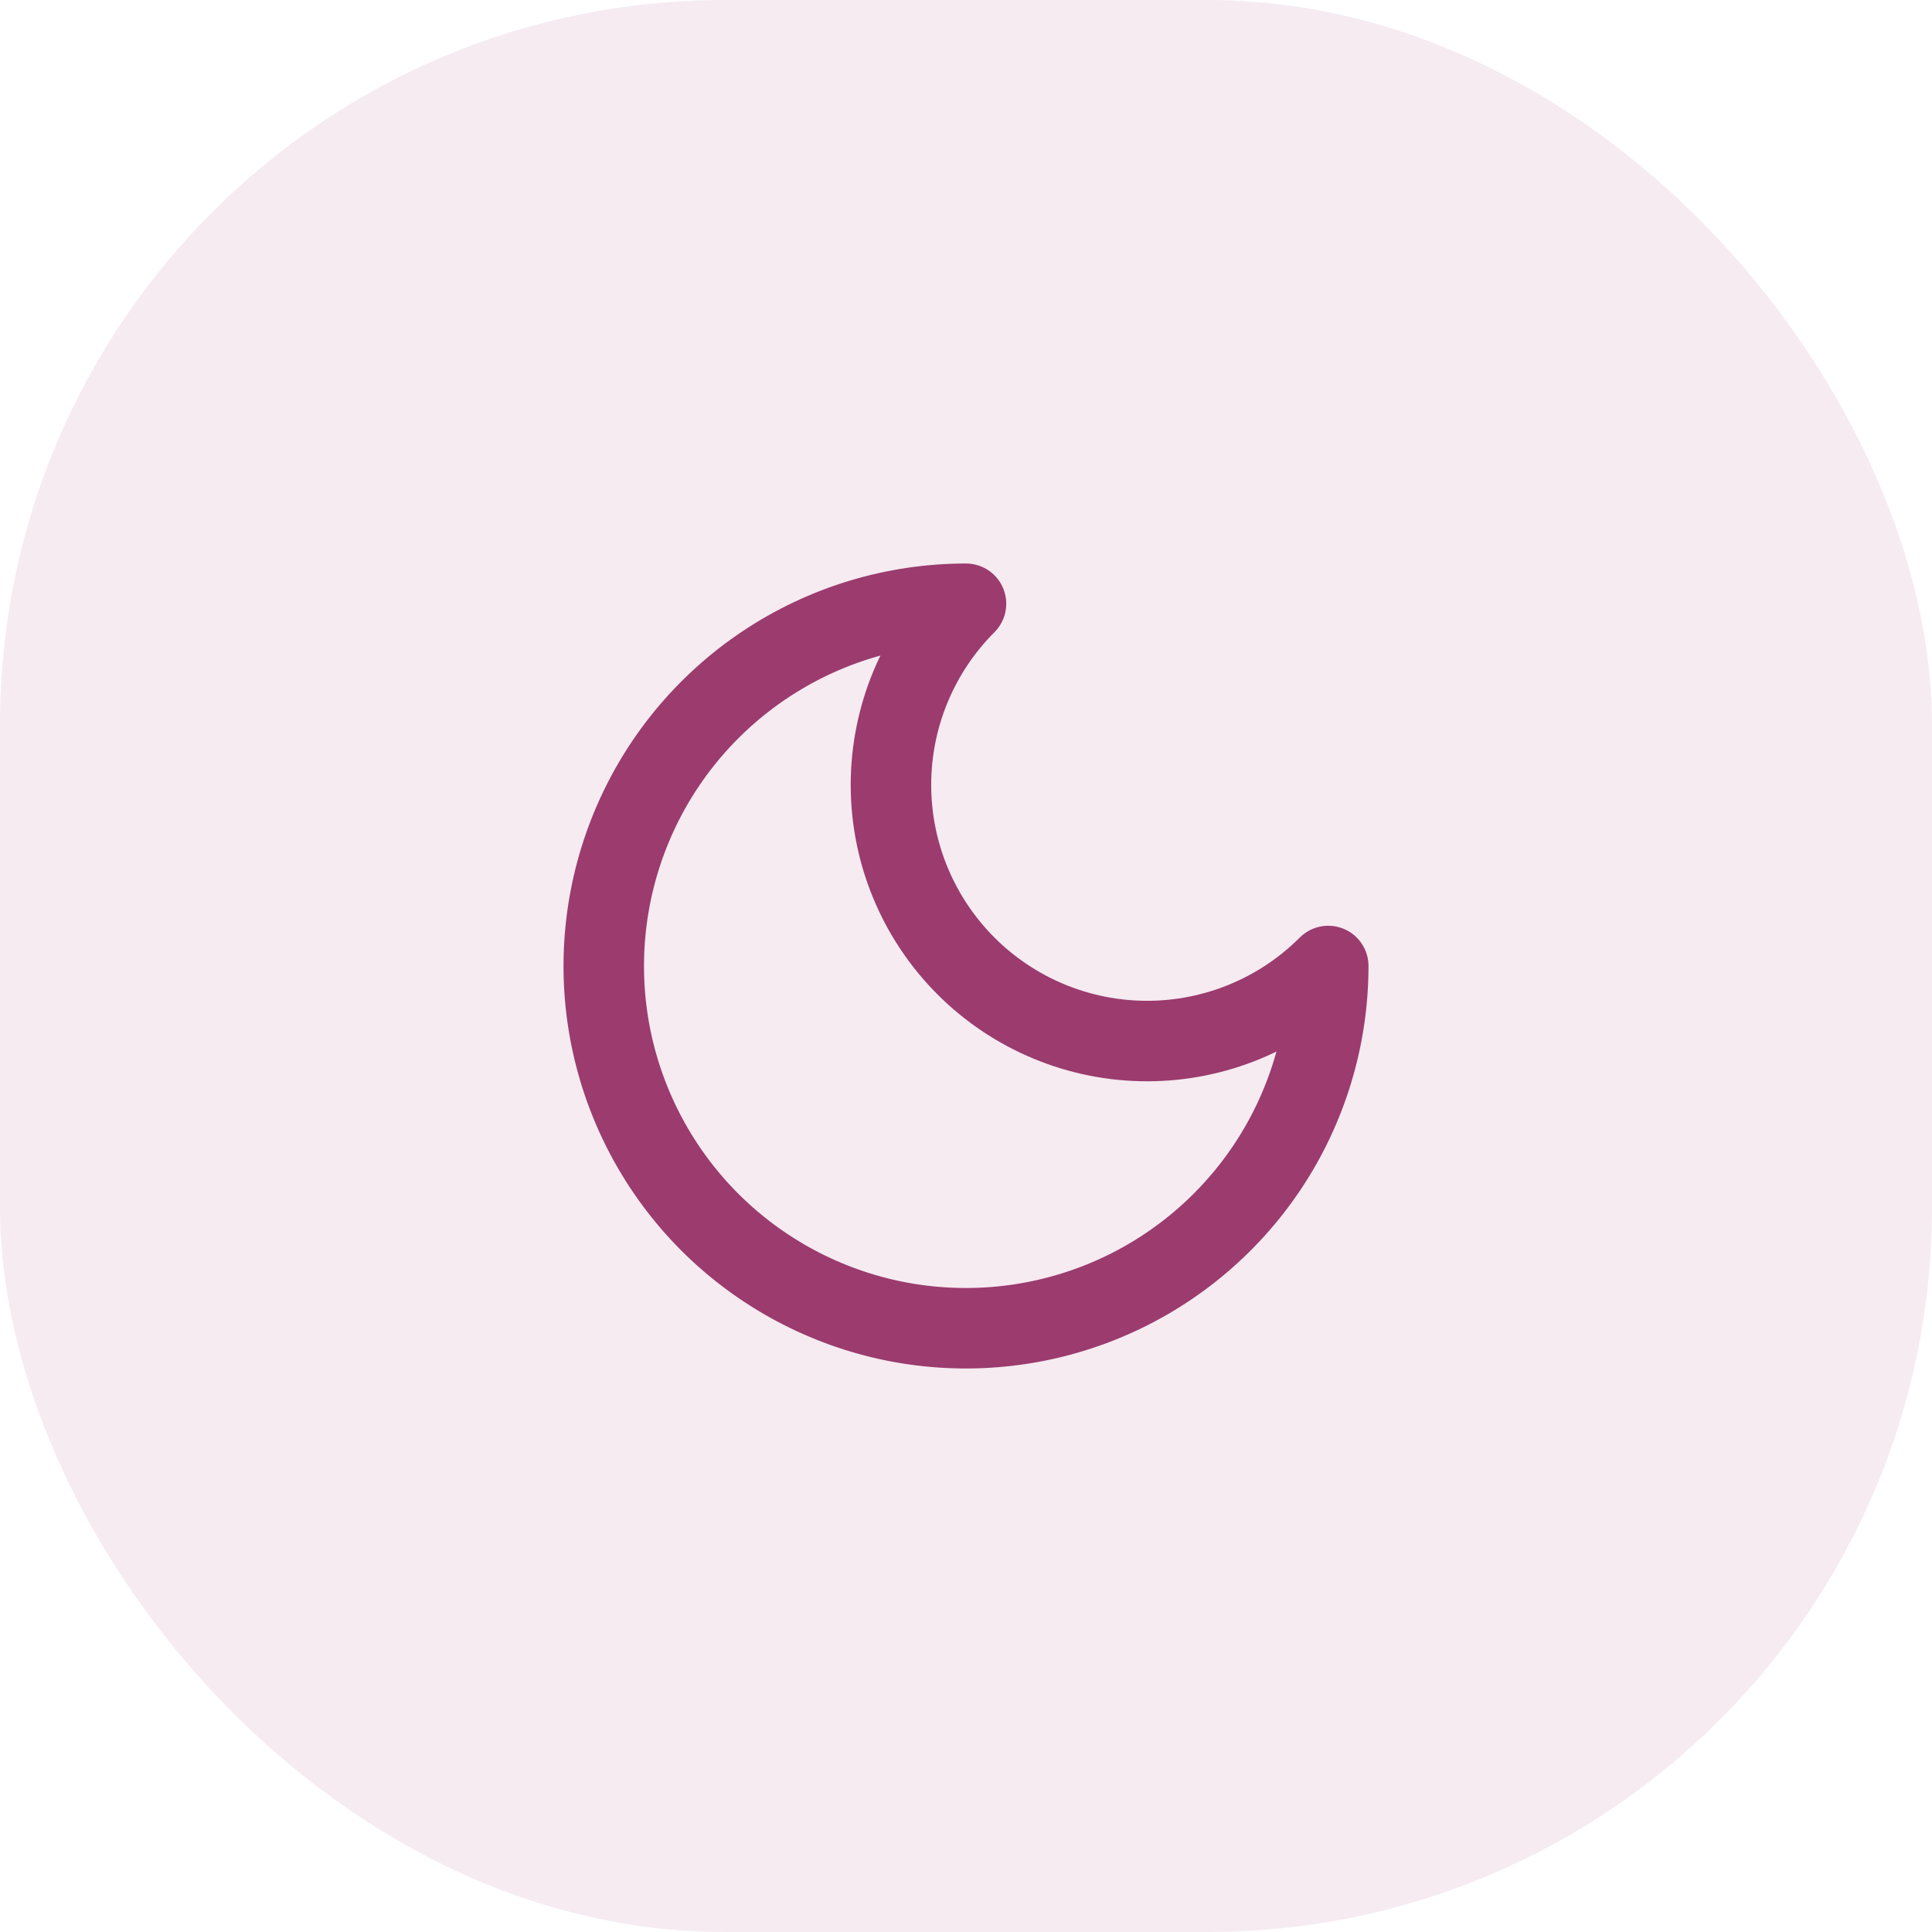 <svg width="32" height="32" viewBox="0 0 32 32" fill="none" xmlns="http://www.w3.org/2000/svg">
<rect width="32" height="32" rx="12" fill="#9B3B6E" fill-opacity="0.1"/>
<path d="M16 10C15.204 10.796 14.757 11.875 14.757 13C14.757 14.125 15.204 15.204 16 16C16.796 16.796 17.875 17.243 19 17.243C20.125 17.243 21.204 16.796 22 16C22 17.187 21.648 18.347 20.989 19.333C20.329 20.32 19.392 21.089 18.296 21.543C17.2 21.997 15.993 22.116 14.829 21.885C13.666 21.653 12.597 21.082 11.757 20.243C10.918 19.404 10.347 18.334 10.115 17.171C9.884 16.007 10.003 14.8 10.457 13.704C10.911 12.607 11.68 11.671 12.667 11.011C13.653 10.352 14.813 10 16 10Z" stroke="#9B3B6E" stroke-width="1.333" stroke-linecap="round" stroke-linejoin="round"/>
</svg>

